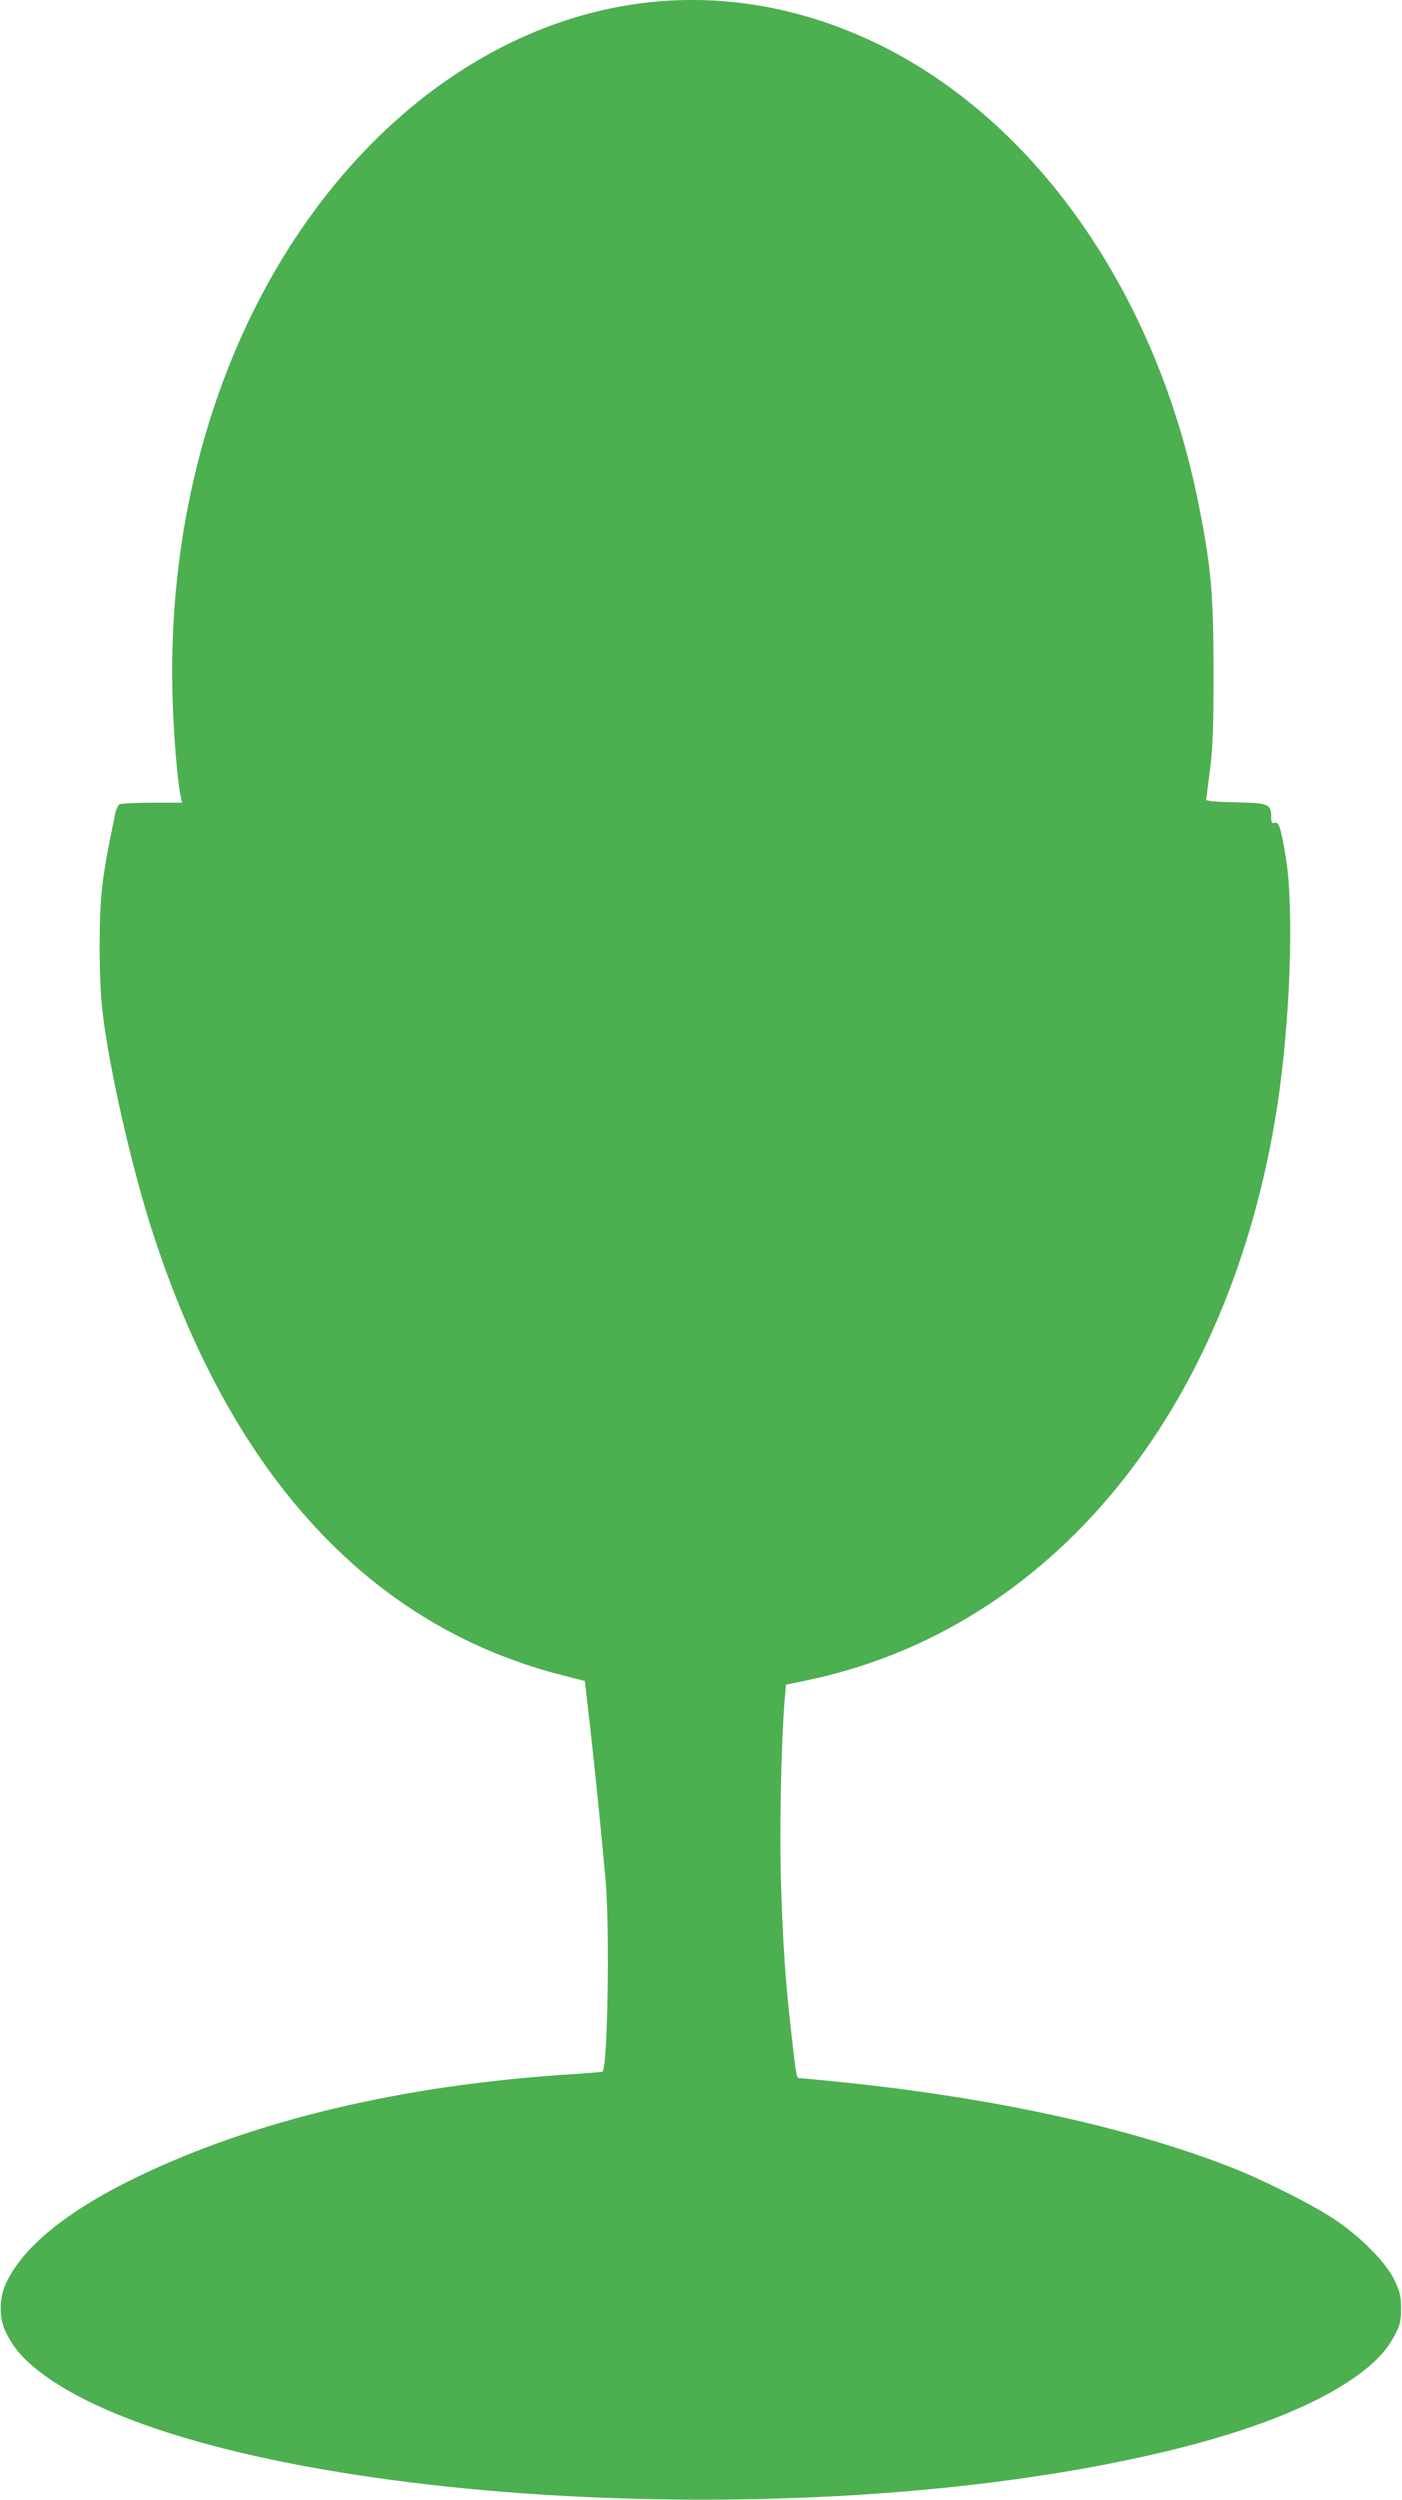 <?xml version="1.0" standalone="no"?>
<!DOCTYPE svg PUBLIC "-//W3C//DTD SVG 20010904//EN"
 "http://www.w3.org/TR/2001/REC-SVG-20010904/DTD/svg10.dtd">
<svg version="1.0" xmlns="http://www.w3.org/2000/svg"
 width="718pt" height="1280pt" viewBox="0 0 718 1280"
 preserveAspectRatio="xMidYMid meet">
<g transform="translate(0,1280) scale(0.1,-0.1)"
fill="#4caf50" stroke="none">
<path d="M3331 12789 c-737 -78 -1424 -556 -1886 -1314 -384 -632 -581 -1410
-562 -2220 5 -209 25 -451 43 -537 l6 -28 -154 0 c-84 0 -159 -4 -167 -9 -7
-5 -17 -26 -21 -47 -43 -208 -60 -305 -69 -398 -16 -156 -14 -469 4 -616 34
-293 151 -806 260 -1140 406 -1246 1117 -2010 2100 -2259 l110 -28 27 -234
c28 -250 60 -566 80 -794 21 -251 10 -946 -16 -972 -2 -2 -70 -8 -152 -13
-876 -55 -1641 -238 -2249 -535 -345 -169 -567 -350 -654 -535 -37 -79 -37
-184 2 -258 40 -79 90 -135 178 -202 827 -623 3615 -849 5548 -449 558 115
969 268 1210 449 88 67 138 123 178 202 23 44 28 66 28 128 0 64 -5 85 -33
144 -44 93 -179 229 -319 320 -108 71 -368 201 -521 260 -538 210 -1253 363
-2051 441 -85 8 -157 15 -161 15 -11 0 -16 36 -39 245 -30 266 -40 421 -51
742 -9 272 0 713 18 942 l7 85 110 23 c1249 261 2163 1376 2405 2932 68 435
88 1023 45 1281 -26 154 -35 182 -56 177 -16 -4 -19 1 -19 32 0 64 -15 70
-185 73 -101 2 -149 7 -148 14 1 6 10 76 20 155 14 115 18 217 18 504 -1 396
-12 528 -76 850 -213 1078 -831 1965 -1644 2360 -375 182 -770 255 -1164 214z"/>
</g>
</svg>
